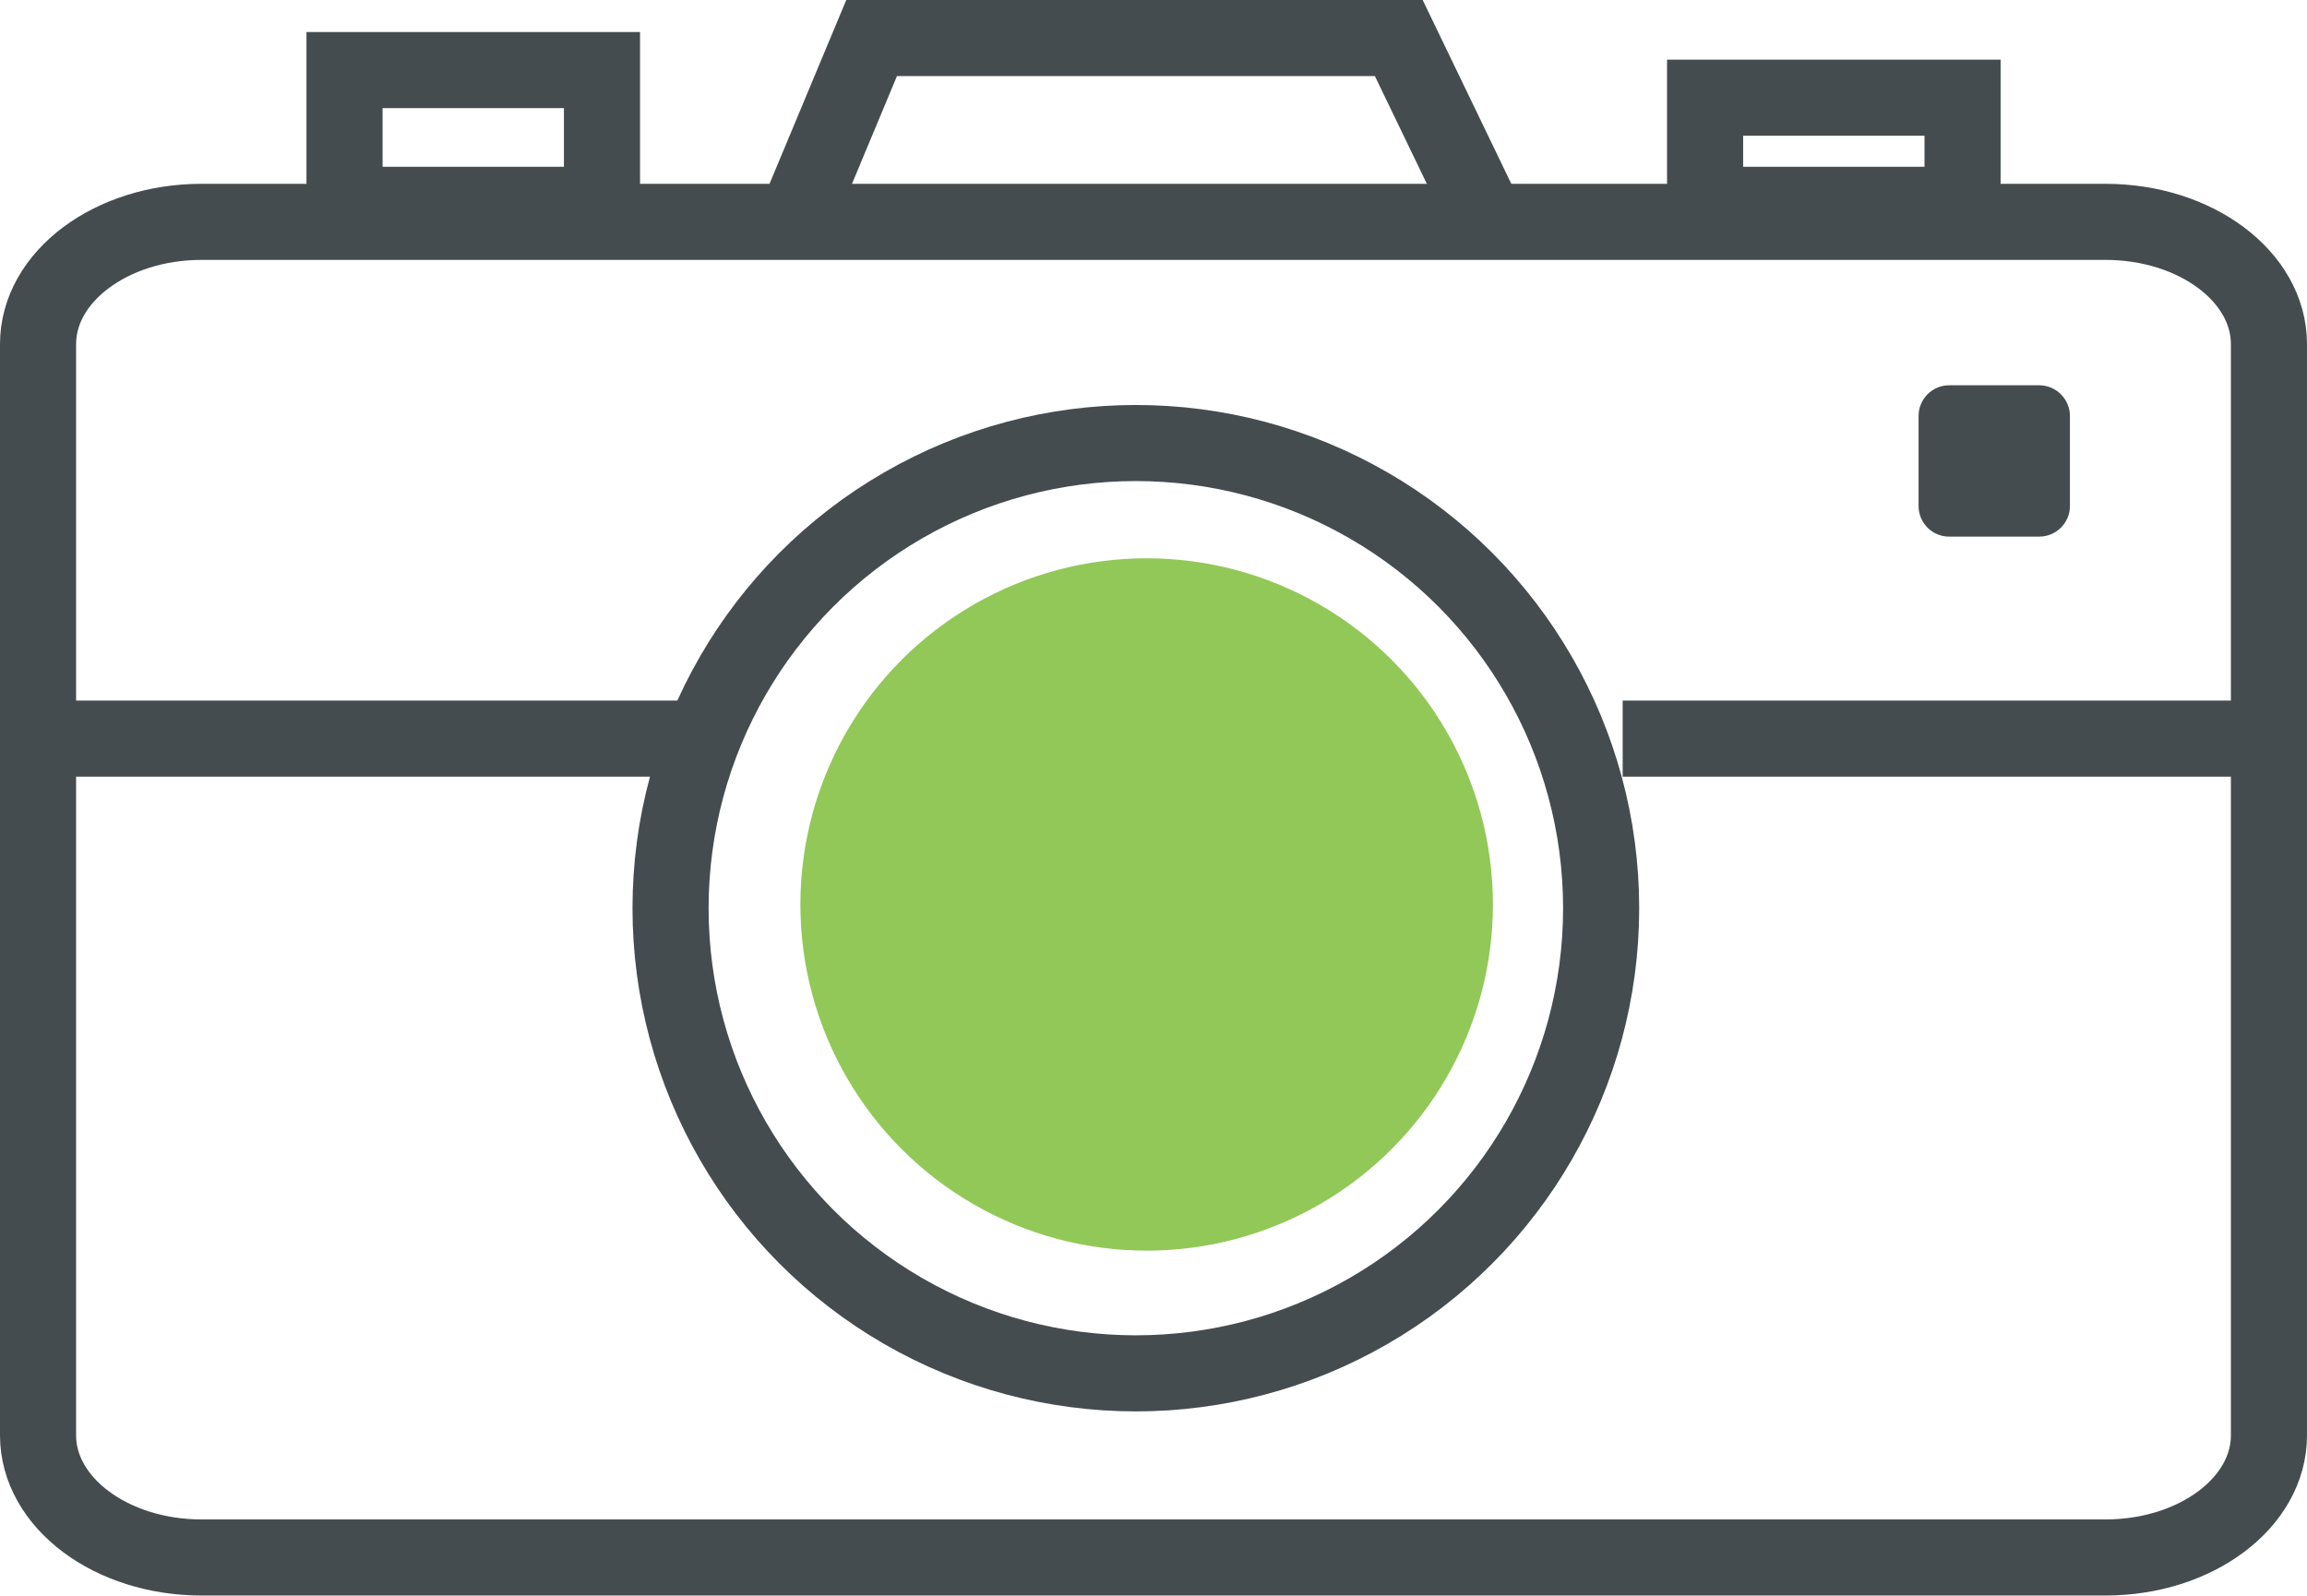<?xml version="1.0" encoding="utf-8"?>
<!-- Generator: Adobe Illustrator 17.0.0, SVG Export Plug-In . SVG Version: 6.00 Build 0)  -->
<!DOCTYPE svg PUBLIC "-//W3C//DTD SVG 1.1//EN" "http://www.w3.org/Graphics/SVG/1.1/DTD/svg11.dtd">
<svg version="1.1" id="Calque_5" xmlns="http://www.w3.org/2000/svg" xmlns:xlink="http://www.w3.org/1999/xlink" x="0px" y="0px"
	 width="30.314px" height="20.972px" viewBox="0 0 30.314 20.972" enable-background="new 0 0 30.314 20.972" xml:space="preserve">
<g>
	<path fill="none" stroke="#454C4F" stroke-miterlimit="10" d="M29.814,18.865c0,0.888-0.962,1.606-2.149,1.606H2.649
		c-1.187,0-2.149-0.719-2.149-1.606V4.523c0-0.887,0.962-1.607,2.149-1.607h25.016c1.188,0,2.149,0.72,2.149,1.607V18.865z"/>
	<rect x="4.527" y="0.921" fill="none" stroke="#454C4F" stroke-miterlimit="10" width="3.383" height="1.771"/>
	<rect x="22.405" y="1.284" fill="none" stroke="#454C4F" stroke-miterlimit="10" width="3.383" height="1.408"/>
	<polyline fill="none" stroke="#454C4F" stroke-miterlimit="10" points="10.423,2.968 11.453,0.5 18.38,0.5 19.526,2.877 	"/>
	<circle fill="none" stroke="#454C4F" stroke-miterlimit="10" cx="14.925" cy="11.937" r="6.114"/>
	<line fill="none" stroke="#454C4F" stroke-miterlimit="10" x1="0.849" y1="9.708" x2="9.38" y2="9.708"/>
	<line fill="none" stroke="#454C4F" stroke-miterlimit="10" x1="21.322" y1="9.708" x2="29.854" y2="9.708"/>
	<path fill="#454C4F" d="M27.199,6.651c0,0.222-0.181,0.402-0.404,0.402h-1.183c-0.223,0-0.402-0.18-0.402-0.402V5.468
		c0-0.223,0.18-0.404,0.402-0.404h1.183c0.223,0,0.404,0.182,0.404,0.404V6.651z"/>
	<circle fill="#92C857" cx="15.067" cy="11.888" r="4.55"/>
</g>
</svg>
